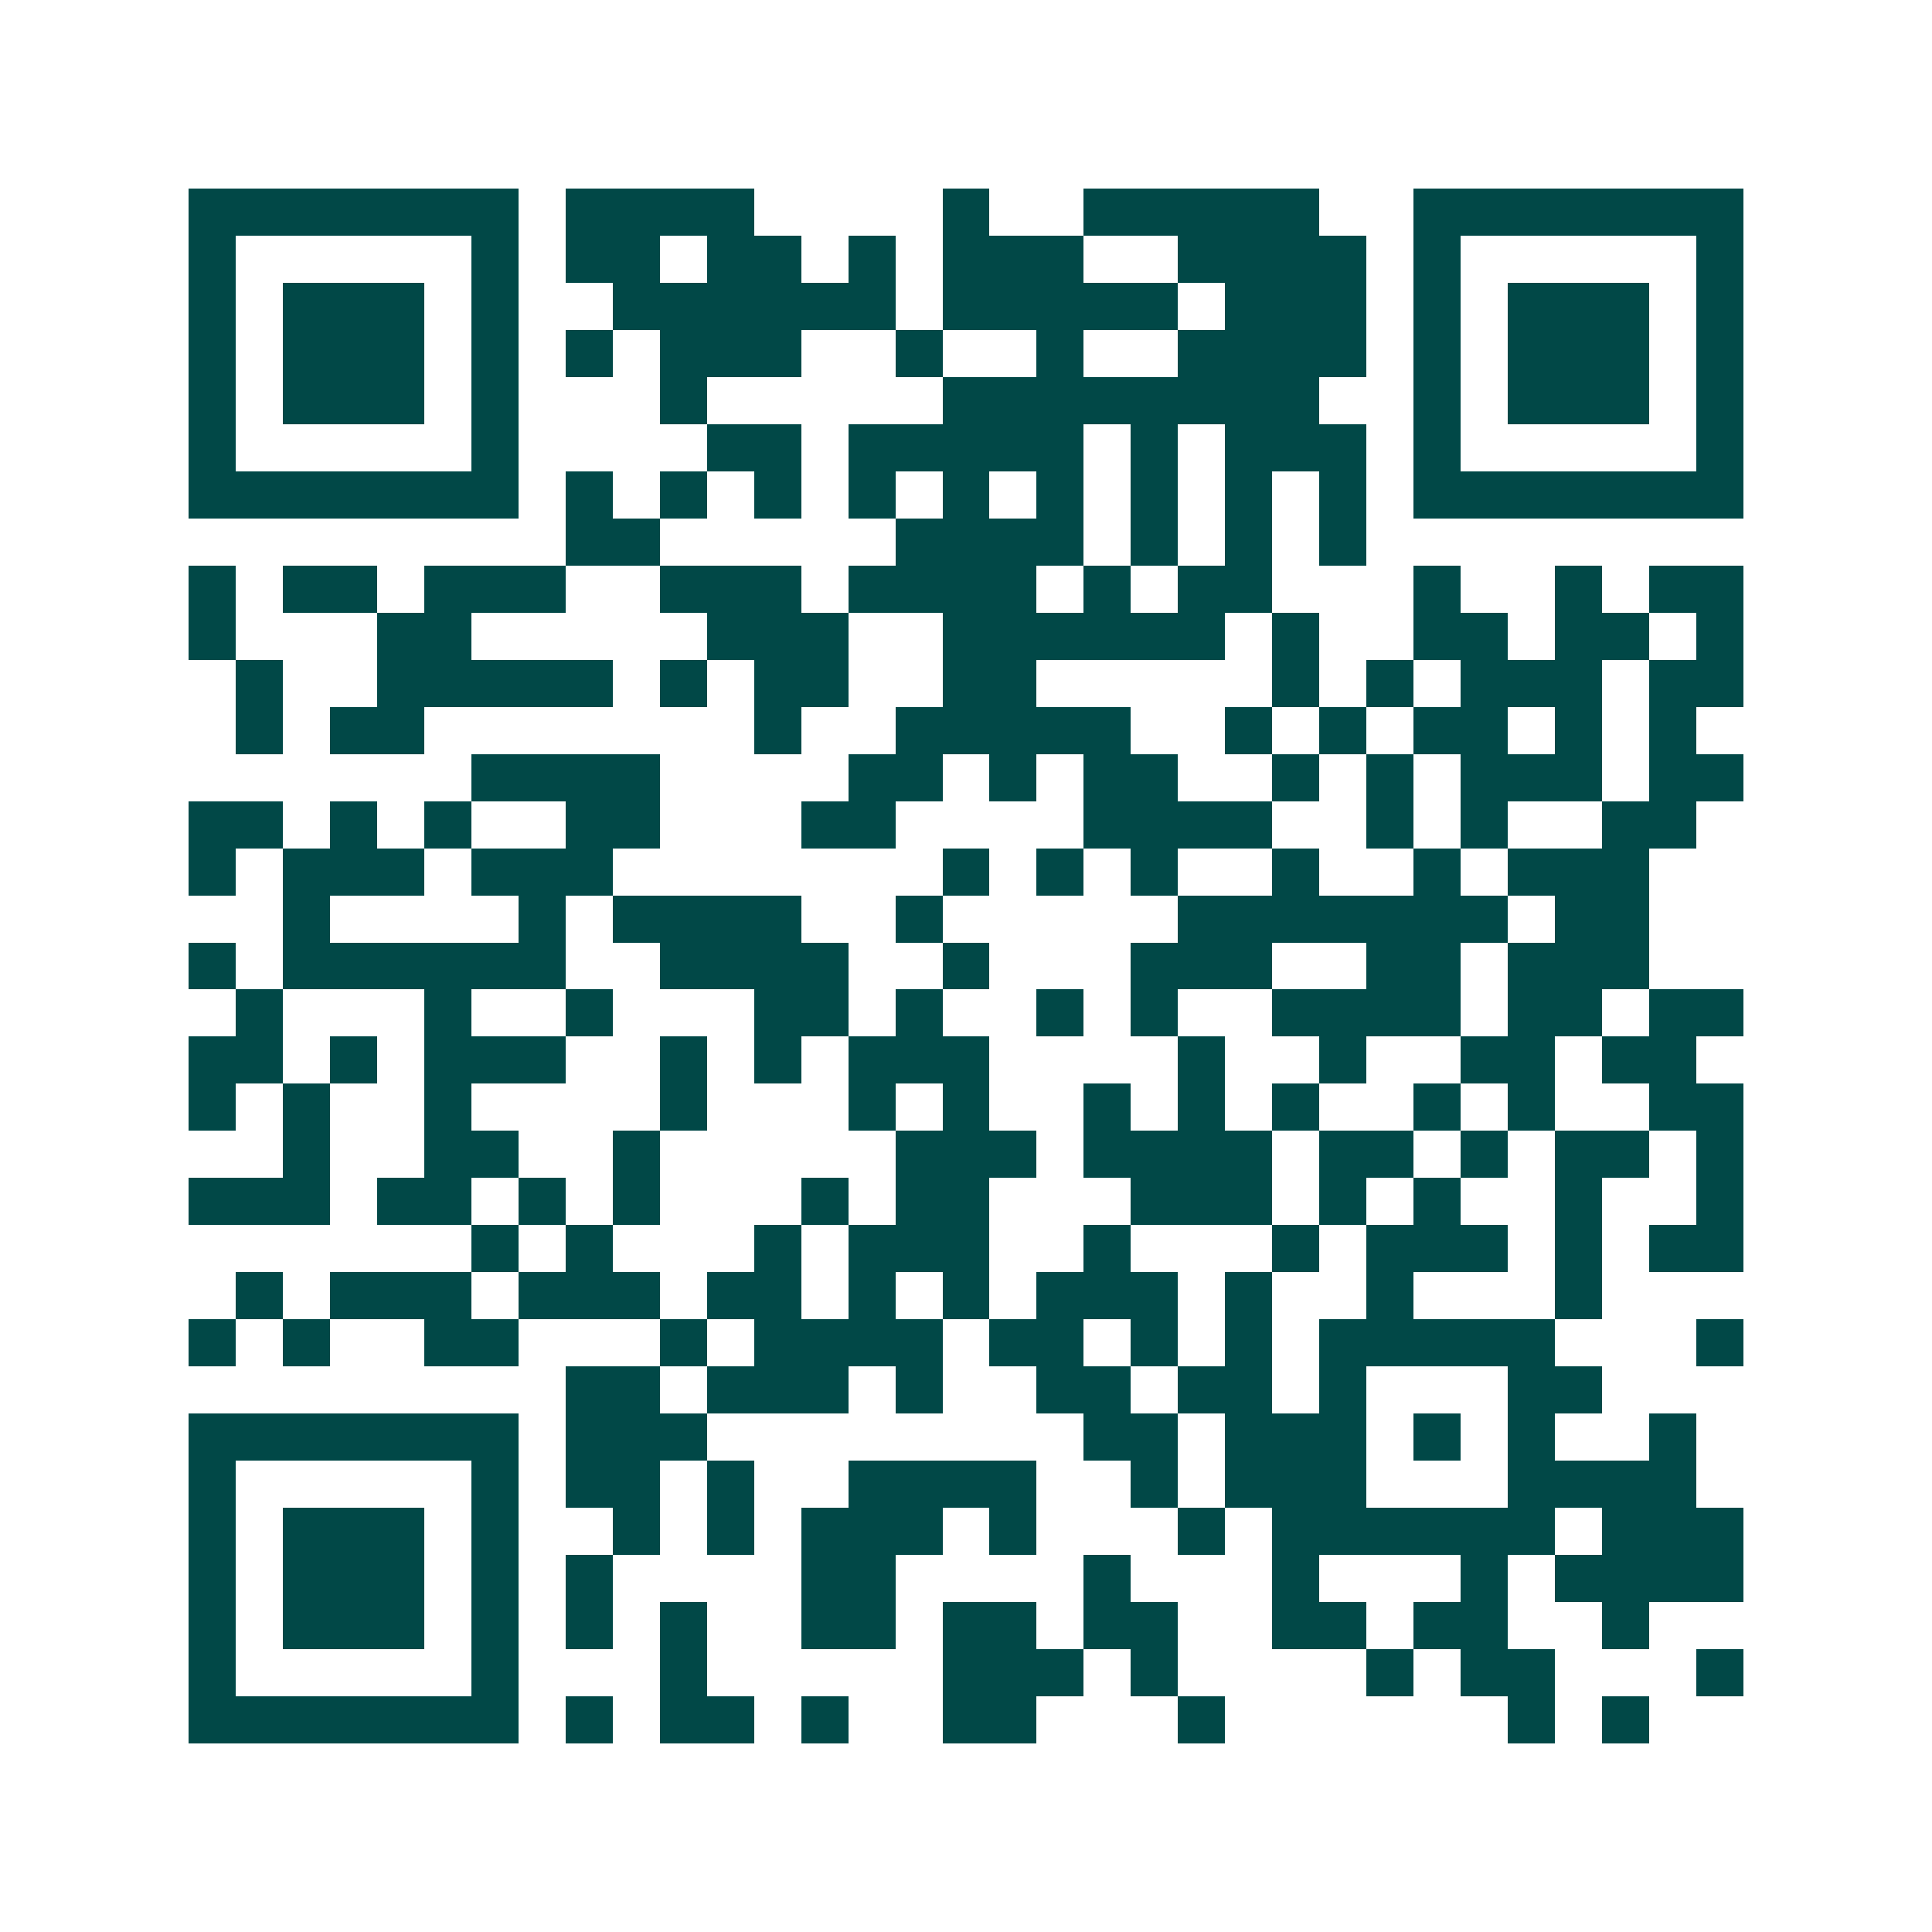 <svg xmlns="http://www.w3.org/2000/svg" width="200" height="200" viewBox="0 0 41 41" shape-rendering="crispEdges"><path fill="#ffffff" d="M0 0h41v41H0z"/><path stroke="#014847" d="M4 4.5h7m1 0h4m4 0h1m2 0h5m2 0h7M4 5.5h1m5 0h1m1 0h2m1 0h2m1 0h1m1 0h3m2 0h4m1 0h1m5 0h1M4 6.5h1m1 0h3m1 0h1m2 0h6m1 0h5m1 0h3m1 0h1m1 0h3m1 0h1M4 7.5h1m1 0h3m1 0h1m1 0h1m1 0h3m2 0h1m2 0h1m2 0h4m1 0h1m1 0h3m1 0h1M4 8.5h1m1 0h3m1 0h1m3 0h1m5 0h8m2 0h1m1 0h3m1 0h1M4 9.5h1m5 0h1m4 0h2m1 0h5m1 0h1m1 0h3m1 0h1m5 0h1M4 10.5h7m1 0h1m1 0h1m1 0h1m1 0h1m1 0h1m1 0h1m1 0h1m1 0h1m1 0h1m1 0h7M12 11.5h2m5 0h4m1 0h1m1 0h1m1 0h1M4 12.5h1m1 0h2m1 0h3m2 0h3m1 0h4m1 0h1m1 0h2m3 0h1m2 0h1m1 0h2M4 13.5h1m3 0h2m5 0h3m2 0h6m1 0h1m2 0h2m1 0h2m1 0h1M5 14.5h1m2 0h5m1 0h1m1 0h2m2 0h2m5 0h1m1 0h1m1 0h3m1 0h2M5 15.5h1m1 0h2m7 0h1m2 0h5m2 0h1m1 0h1m1 0h2m1 0h1m1 0h1M10 16.5h4m4 0h2m1 0h1m1 0h2m2 0h1m1 0h1m1 0h3m1 0h2M4 17.5h2m1 0h1m1 0h1m2 0h2m3 0h2m4 0h4m2 0h1m1 0h1m2 0h2M4 18.5h1m1 0h3m1 0h3m7 0h1m1 0h1m1 0h1m2 0h1m2 0h1m1 0h3M6 19.5h1m4 0h1m1 0h4m2 0h1m5 0h7m1 0h2M4 20.5h1m1 0h6m2 0h4m2 0h1m3 0h3m2 0h2m1 0h3M5 21.5h1m3 0h1m2 0h1m3 0h2m1 0h1m2 0h1m1 0h1m2 0h4m1 0h2m1 0h2M4 22.5h2m1 0h1m1 0h3m2 0h1m1 0h1m1 0h3m4 0h1m2 0h1m2 0h2m1 0h2M4 23.5h1m1 0h1m2 0h1m4 0h1m3 0h1m1 0h1m2 0h1m1 0h1m1 0h1m2 0h1m1 0h1m2 0h2M6 24.5h1m2 0h2m2 0h1m5 0h3m1 0h4m1 0h2m1 0h1m1 0h2m1 0h1M4 25.5h3m1 0h2m1 0h1m1 0h1m3 0h1m1 0h2m3 0h3m1 0h1m1 0h1m2 0h1m2 0h1M10 26.5h1m1 0h1m3 0h1m1 0h3m2 0h1m3 0h1m1 0h3m1 0h1m1 0h2M5 27.5h1m1 0h3m1 0h3m1 0h2m1 0h1m1 0h1m1 0h3m1 0h1m2 0h1m3 0h1M4 28.5h1m1 0h1m2 0h2m3 0h1m1 0h4m1 0h2m1 0h1m1 0h1m1 0h5m3 0h1M12 29.5h2m1 0h3m1 0h1m2 0h2m1 0h2m1 0h1m3 0h2M4 30.5h7m1 0h3m8 0h2m1 0h3m1 0h1m1 0h1m2 0h1M4 31.5h1m5 0h1m1 0h2m1 0h1m2 0h4m2 0h1m1 0h3m3 0h4M4 32.5h1m1 0h3m1 0h1m2 0h1m1 0h1m1 0h3m1 0h1m3 0h1m1 0h6m1 0h3M4 33.5h1m1 0h3m1 0h1m1 0h1m4 0h2m4 0h1m3 0h1m3 0h1m1 0h4M4 34.5h1m1 0h3m1 0h1m1 0h1m1 0h1m2 0h2m1 0h2m1 0h2m2 0h2m1 0h2m2 0h1M4 35.5h1m5 0h1m3 0h1m5 0h3m1 0h1m4 0h1m1 0h2m3 0h1M4 36.5h7m1 0h1m1 0h2m1 0h1m2 0h2m3 0h1m6 0h1m1 0h1"/></svg>
